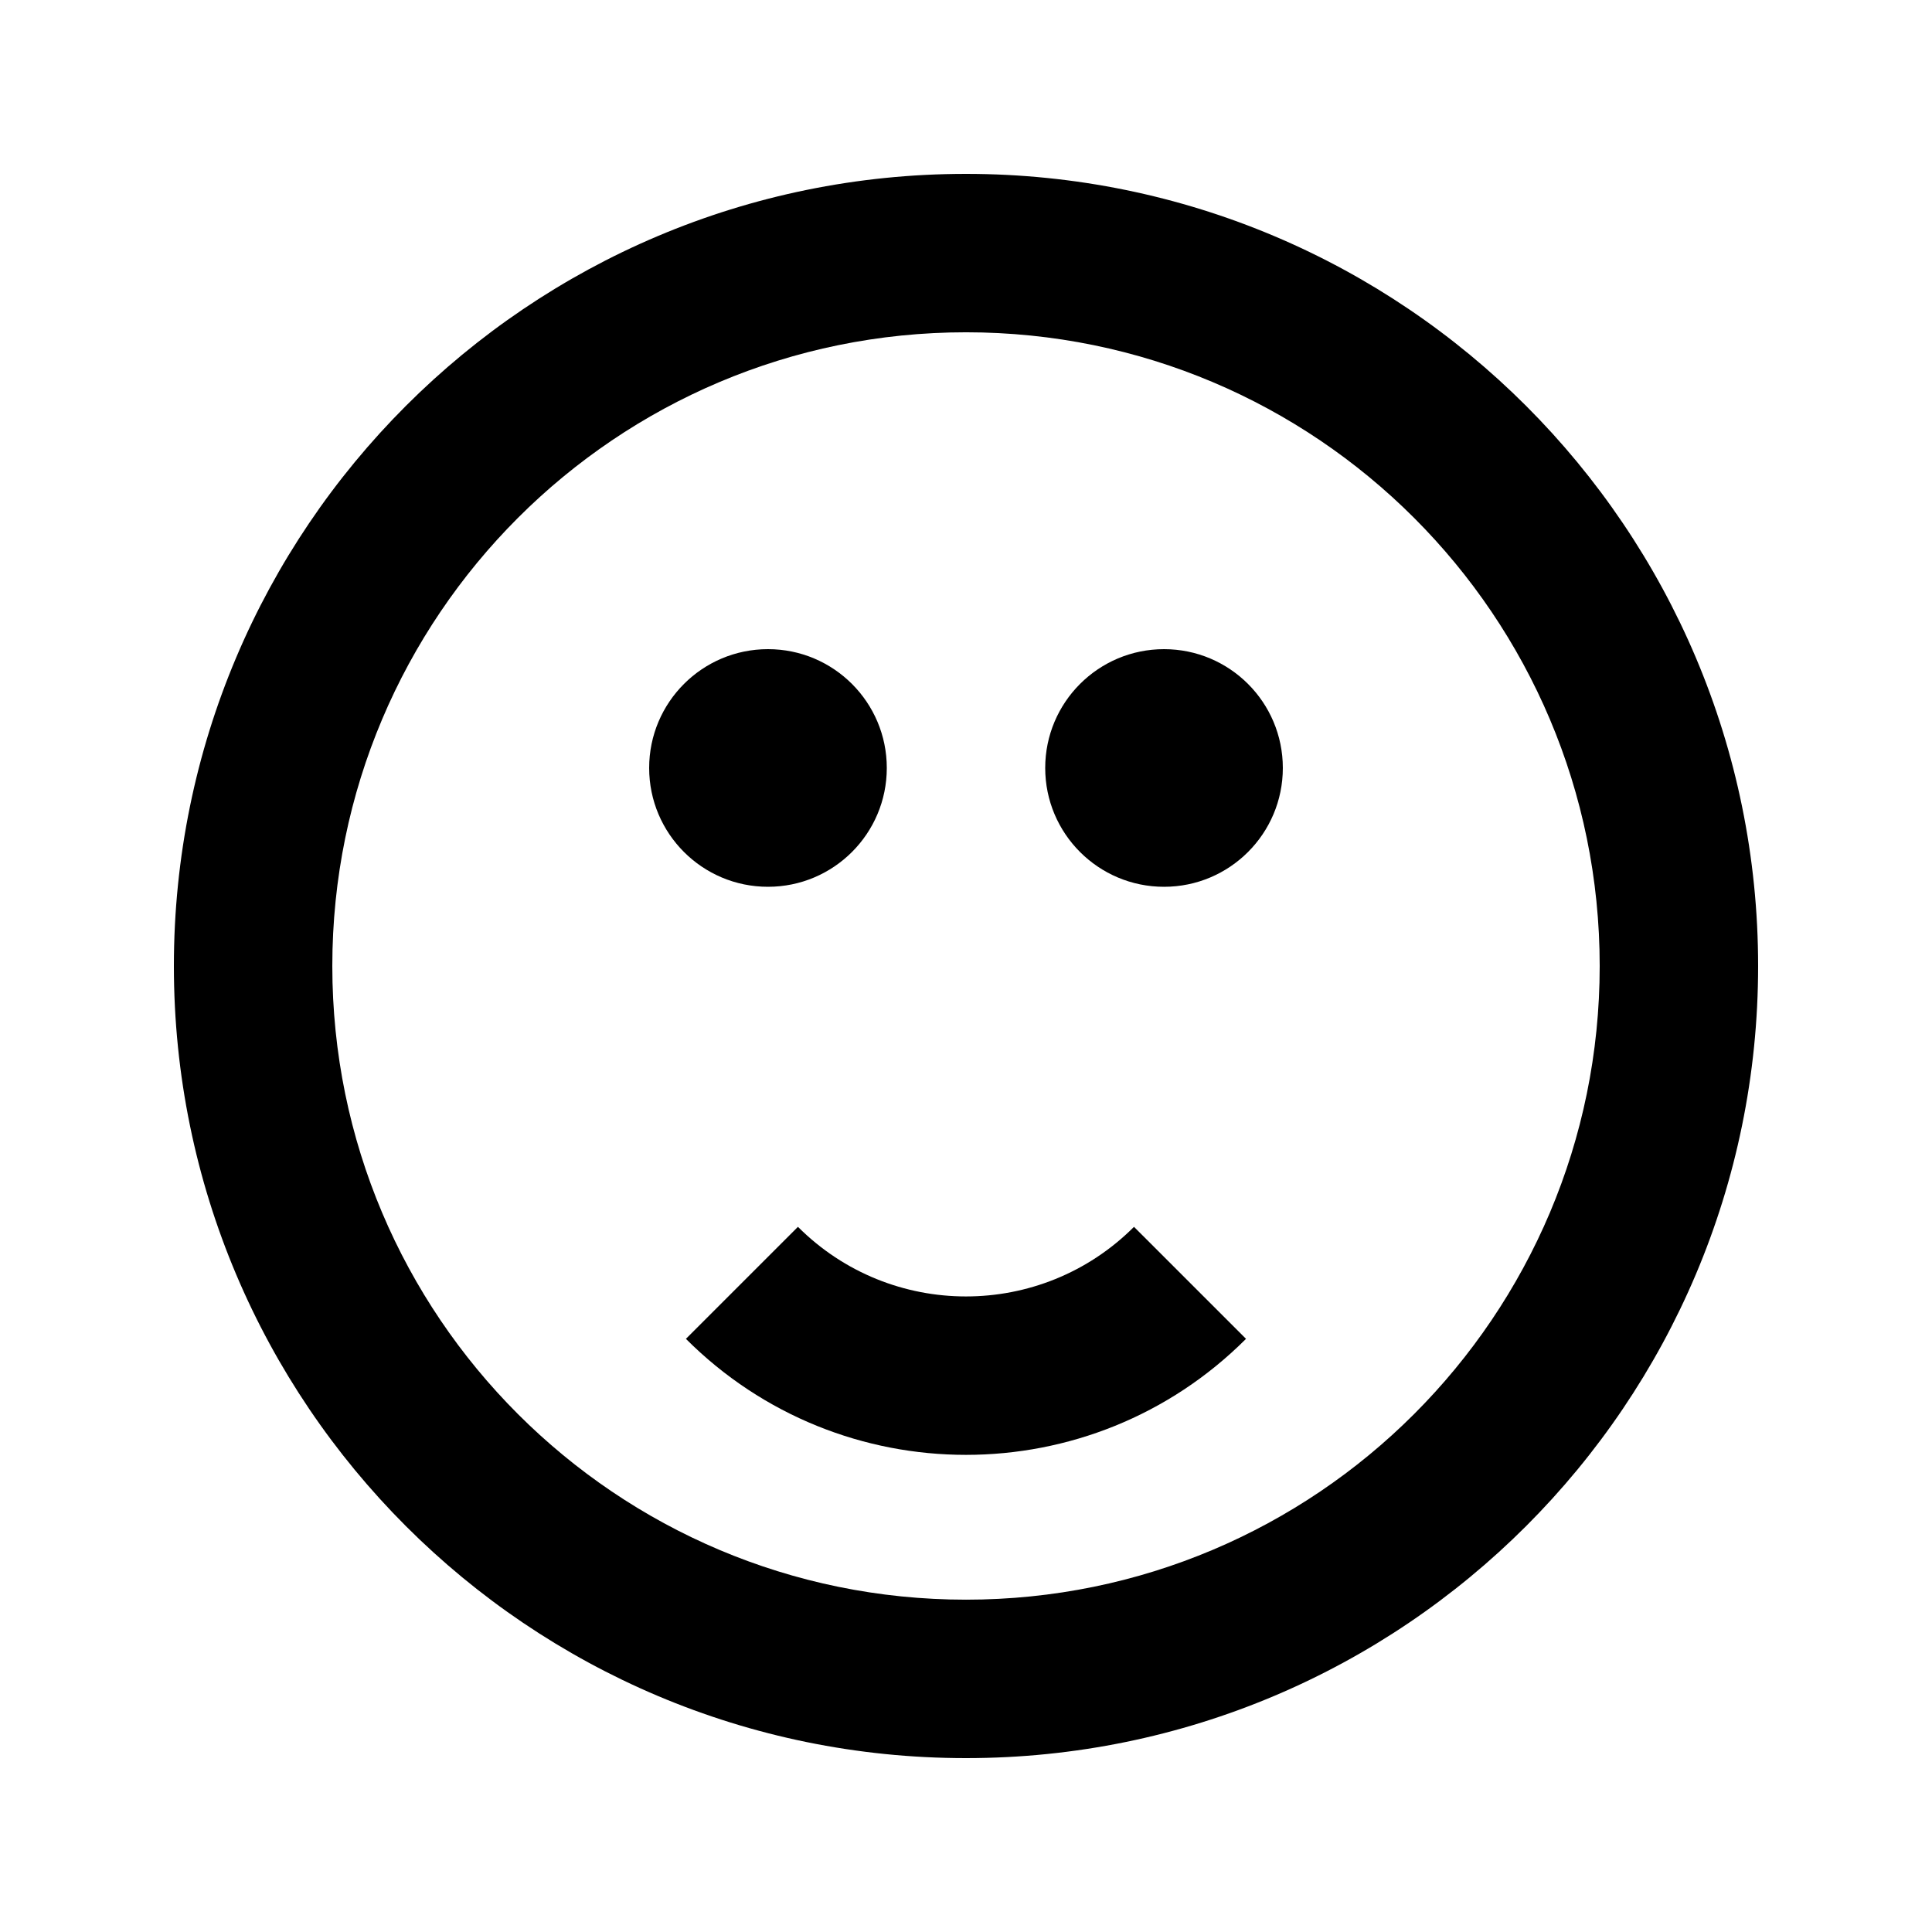 <?xml version="1.0" encoding="UTF-8"?>
<!-- Uploaded to: SVG Repo, www.svgrepo.com, Generator: SVG Repo Mixer Tools -->
<svg fill="#000000" width="800px" height="800px" version="1.1" viewBox="144 144 512 512" xmlns="http://www.w3.org/2000/svg">
 <g>
  <path d="m474.21 498.81-29.688-29.684c-24.594 24.594-64.465 24.594-89.059 0l-29.688 29.684c40.988 40.992 107.45 40.992 148.43 0z"/>
  <path d="m379.01 347.52c0 17.387-14.102 31.488-31.488 31.488-17.391 0-31.488-14.102-31.488-31.488 0-17.391 14.098-31.488 31.488-31.488 17.387 0 31.488 14.098 31.488 31.488z"/>
  <path d="m452.48 379.01c17.387 0 31.484-14.102 31.484-31.488 0-17.391-14.098-31.488-31.484-31.488-17.391 0-31.488 14.098-31.488 31.488 0 17.387 14.098 31.488 31.488 31.488z"/>
  <path d="m609.92 400c0 115.93-93.984 209.92-209.92 209.92-115.94 0-209.92-93.984-209.92-209.92 0-115.94 93.984-209.92 209.92-209.92 115.93 0 209.92 93.984 209.92 209.92zm-41.984 0c0 92.746-75.188 167.93-167.93 167.93-92.75 0-167.94-75.188-167.94-167.93 0-92.75 75.188-167.94 167.94-167.94 92.746 0 167.93 75.188 167.93 167.94z" fill-rule="evenodd"/>
 </g>
</svg>